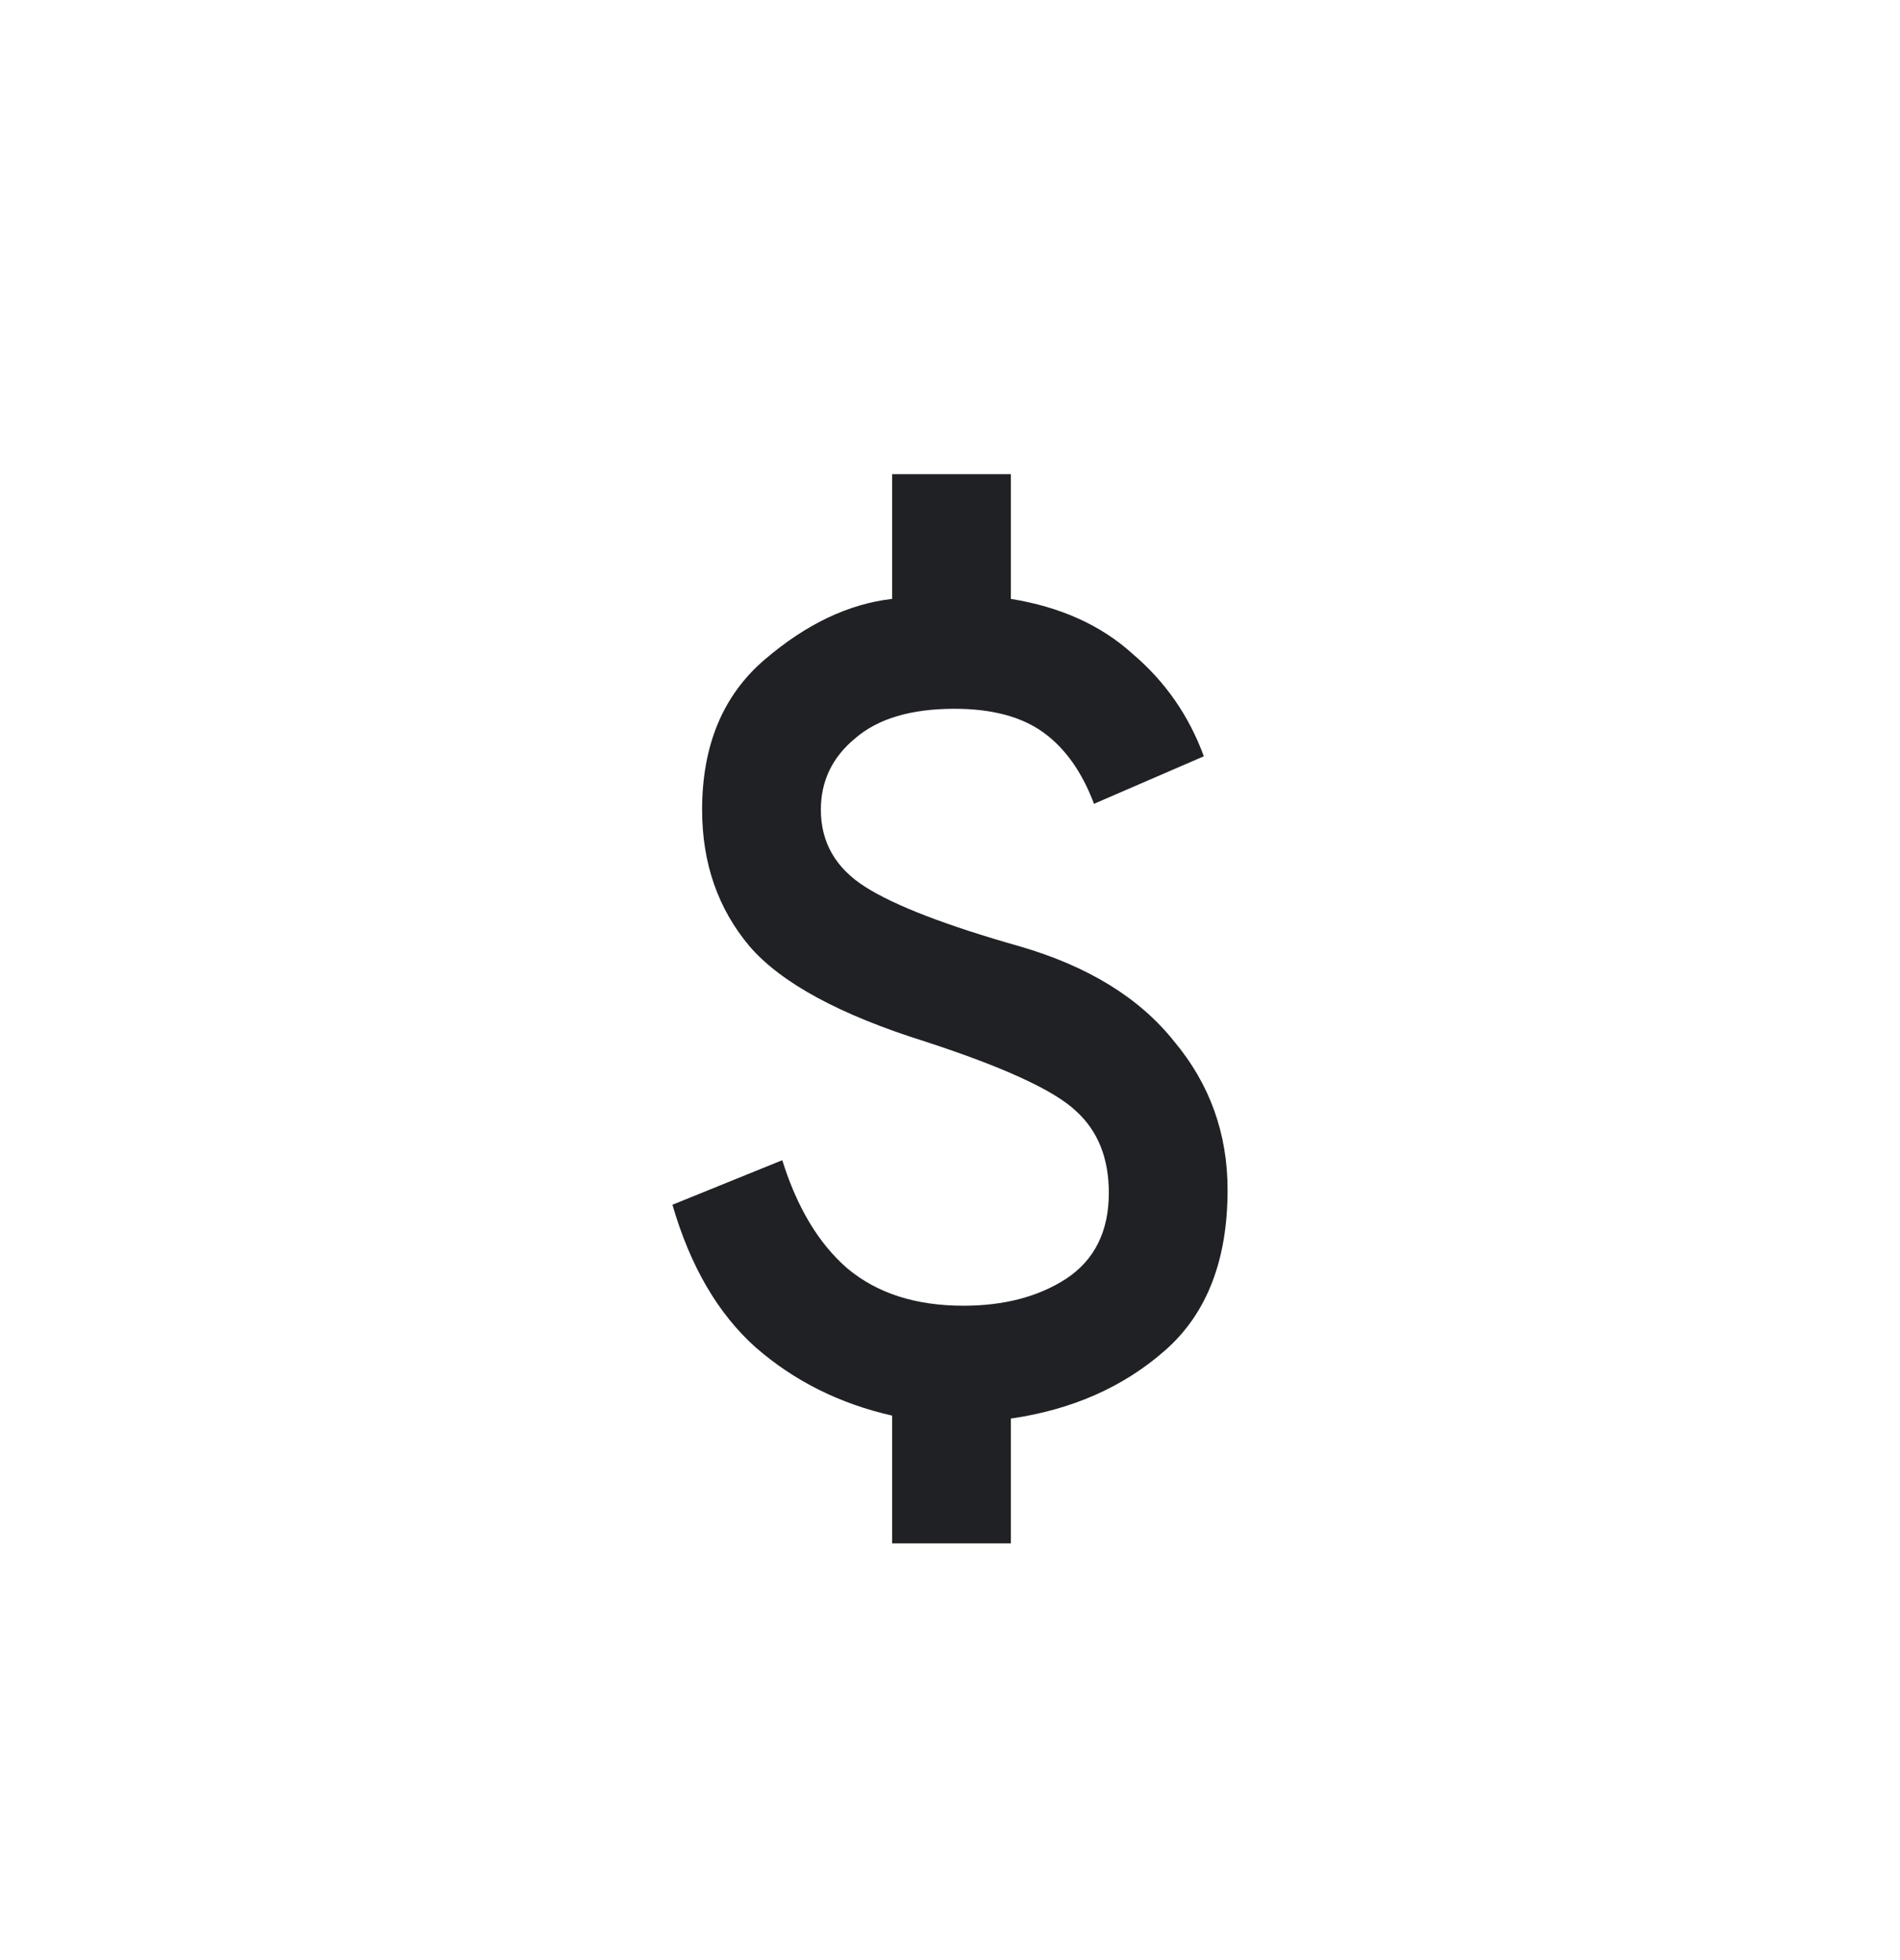 <svg width="32" height="33" viewBox="0 0 32 33" fill="none" xmlns="http://www.w3.org/2000/svg">
<g clip-path="url(#clip0_6174_9084)">
<path d="M15.025 25.983V23.833C14.142 23.633 13.375 23.25 12.725 22.683C12.092 22.117 11.625 21.317 11.325 20.283L13.175 19.533C13.425 20.333 13.792 20.942 14.275 21.358C14.775 21.775 15.425 21.983 16.225 21.983C16.908 21.983 17.483 21.833 17.95 21.533C18.433 21.217 18.675 20.733 18.675 20.083C18.675 19.5 18.492 19.042 18.125 18.708C17.758 18.358 16.908 17.967 15.575 17.533C14.142 17.083 13.158 16.55 12.625 15.933C12.092 15.3 11.825 14.533 11.825 13.633C11.825 12.55 12.175 11.708 12.875 11.108C13.575 10.508 14.292 10.167 15.025 10.083V7.983H17.025V10.083C17.858 10.217 18.542 10.525 19.075 11.008C19.625 11.475 20.025 12.05 20.275 12.733L18.425 13.533C18.225 13 17.942 12.6 17.575 12.333C17.208 12.067 16.708 11.933 16.075 11.933C15.342 11.933 14.783 12.1 14.4 12.433C14.017 12.75 13.825 13.15 13.825 13.633C13.825 14.183 14.075 14.617 14.575 14.933C15.075 15.25 15.942 15.583 17.175 15.933C18.325 16.267 19.192 16.8 19.775 17.533C20.375 18.25 20.675 19.083 20.675 20.033C20.675 21.217 20.325 22.117 19.625 22.733C18.925 23.35 18.058 23.733 17.025 23.883V25.983H15.025Z" fill="#202124"/>
</g>
<defs>
<clipPath id="clip0_6174_9084">
<rect width="32" height="32" fill="white" transform="translate(0 0.983)"/>
</clipPath>
</defs>
</svg>
